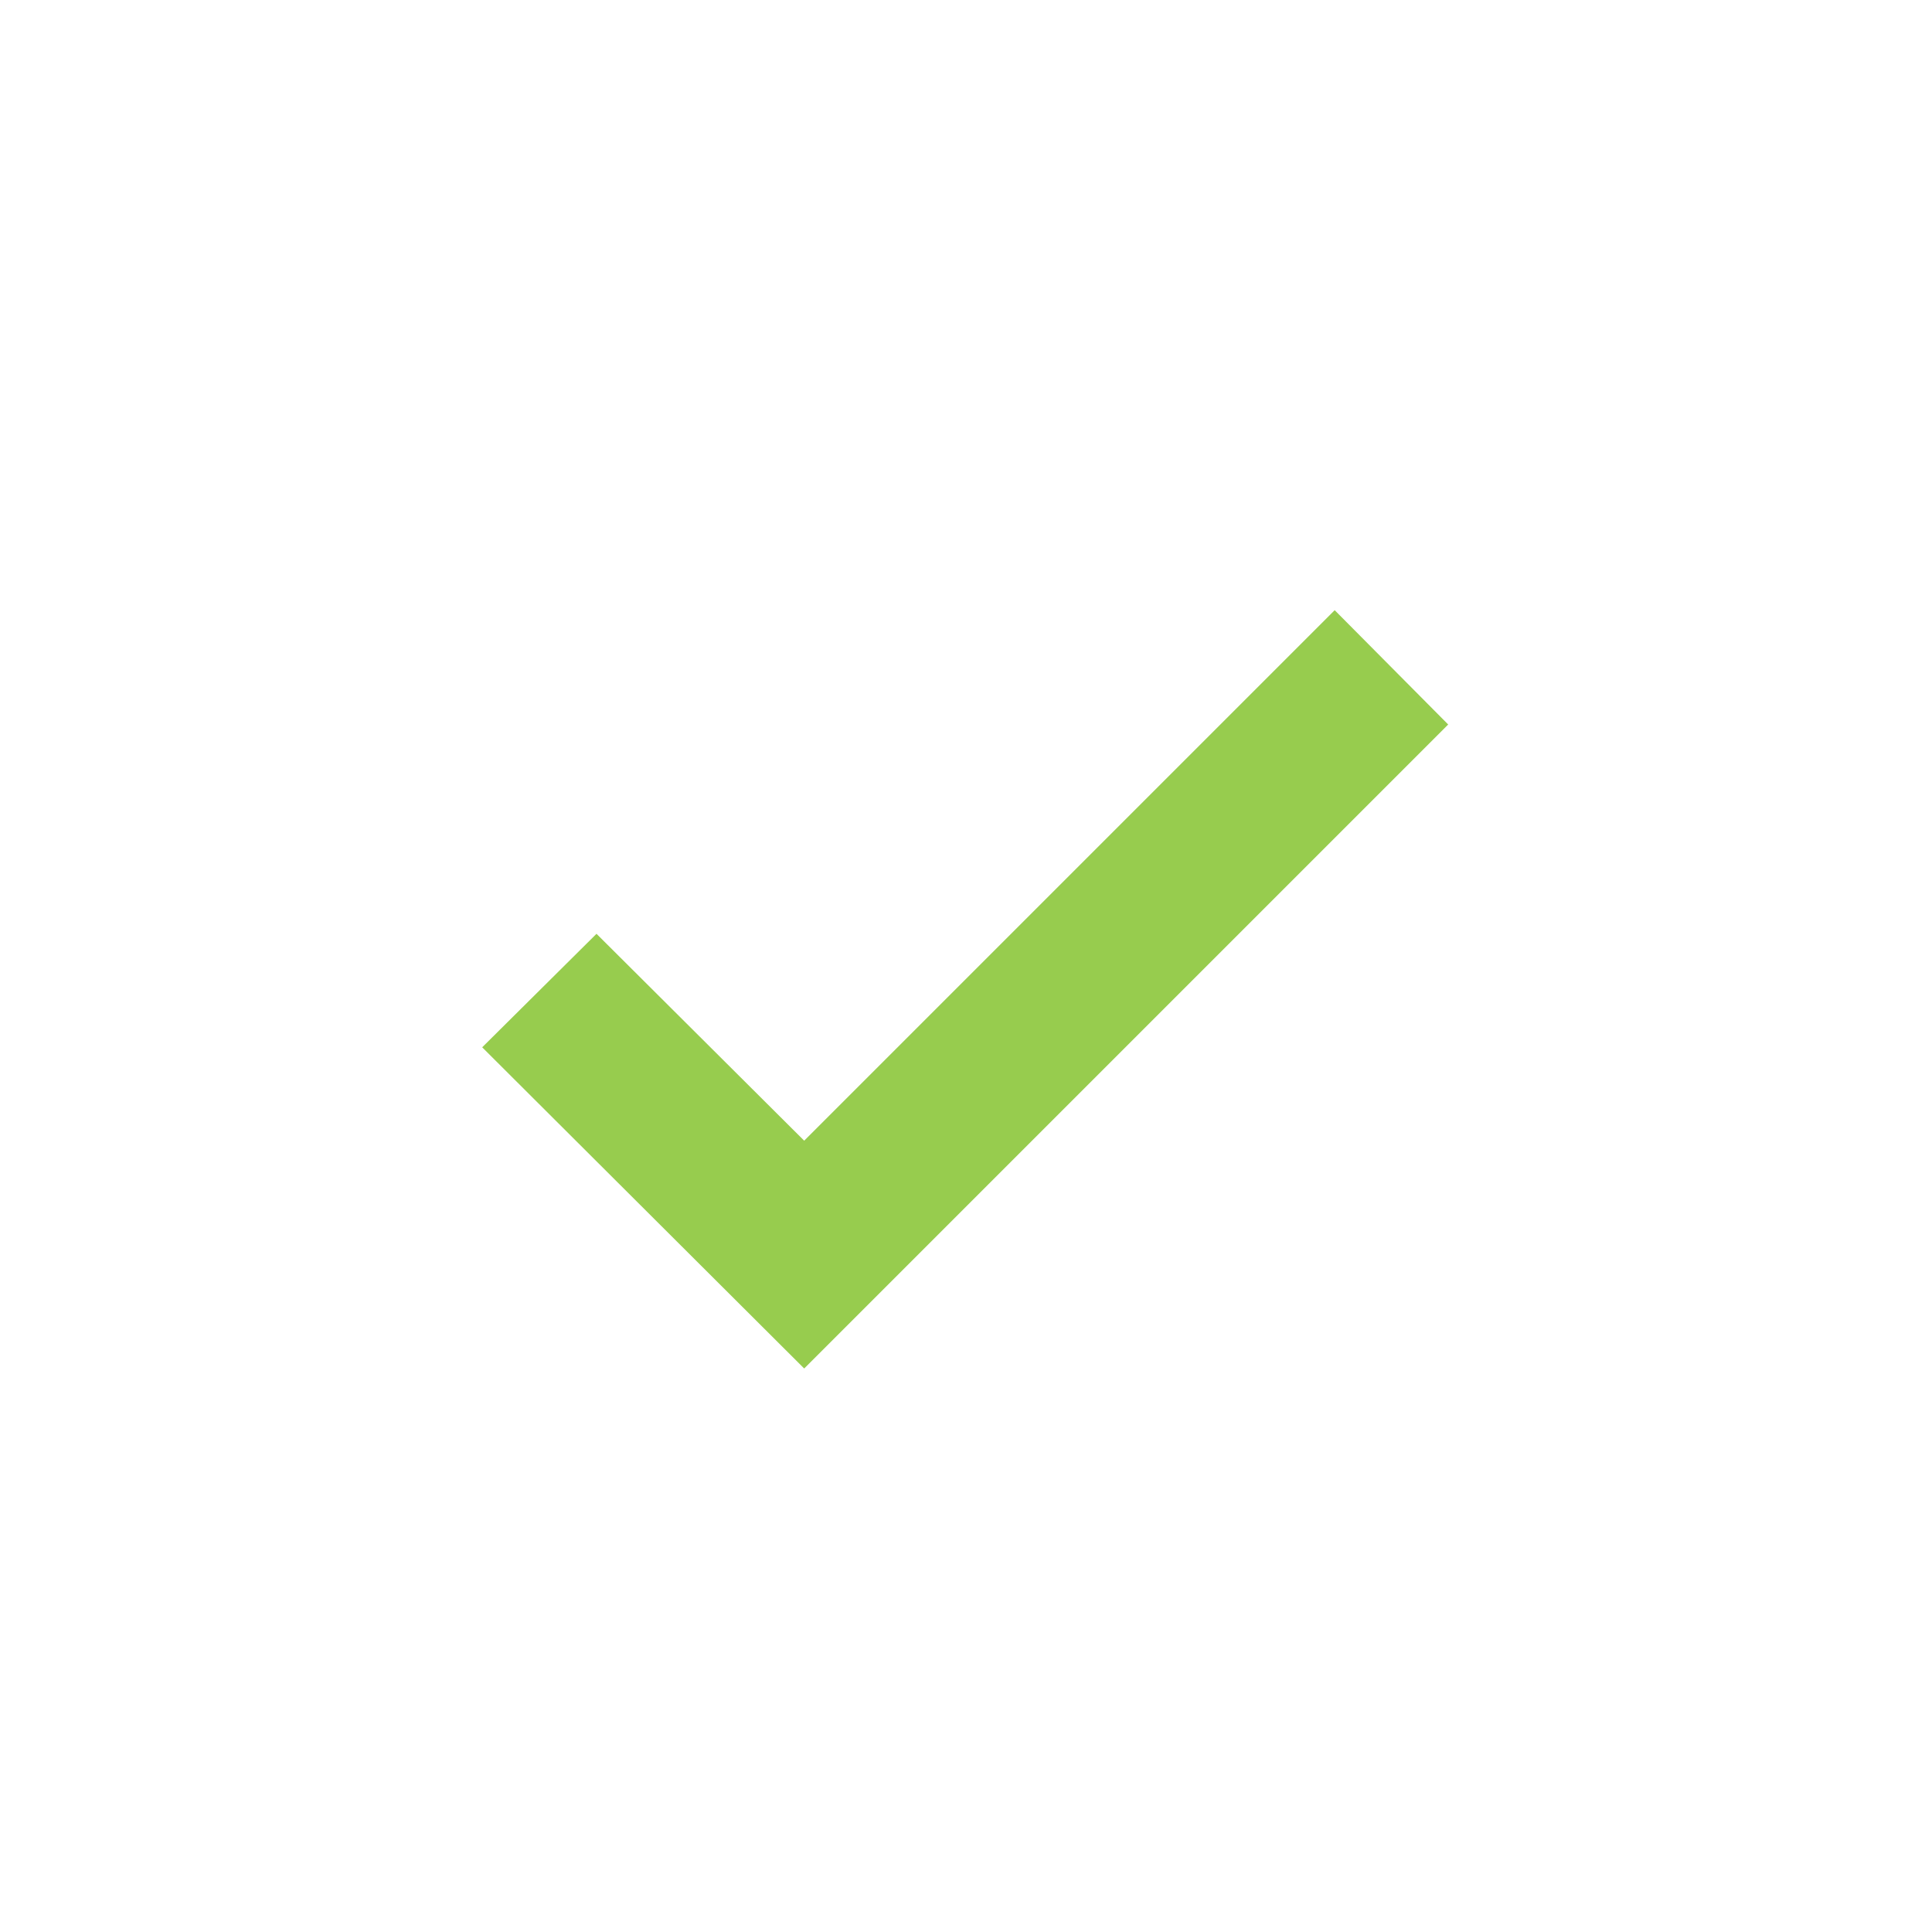 <svg width="24" height="24" viewBox="0 0 24 24" fill="none" xmlns="http://www.w3.org/2000/svg">
  <g clip-path="url(#clip0_5248_14233)">
    <path d="M17.99 9L16.58 7.58L9.99 14.17L7.41 11.6L5.99 13.01L9.99 17L17.99 9Z" fill="#97cc4e"/>
  </g>
  <defs>
    <clipPath id="clip0_5248_14233">
      <rect width="24" height="24" fill="white"/>
    </clipPath>
  </defs>
</svg>
